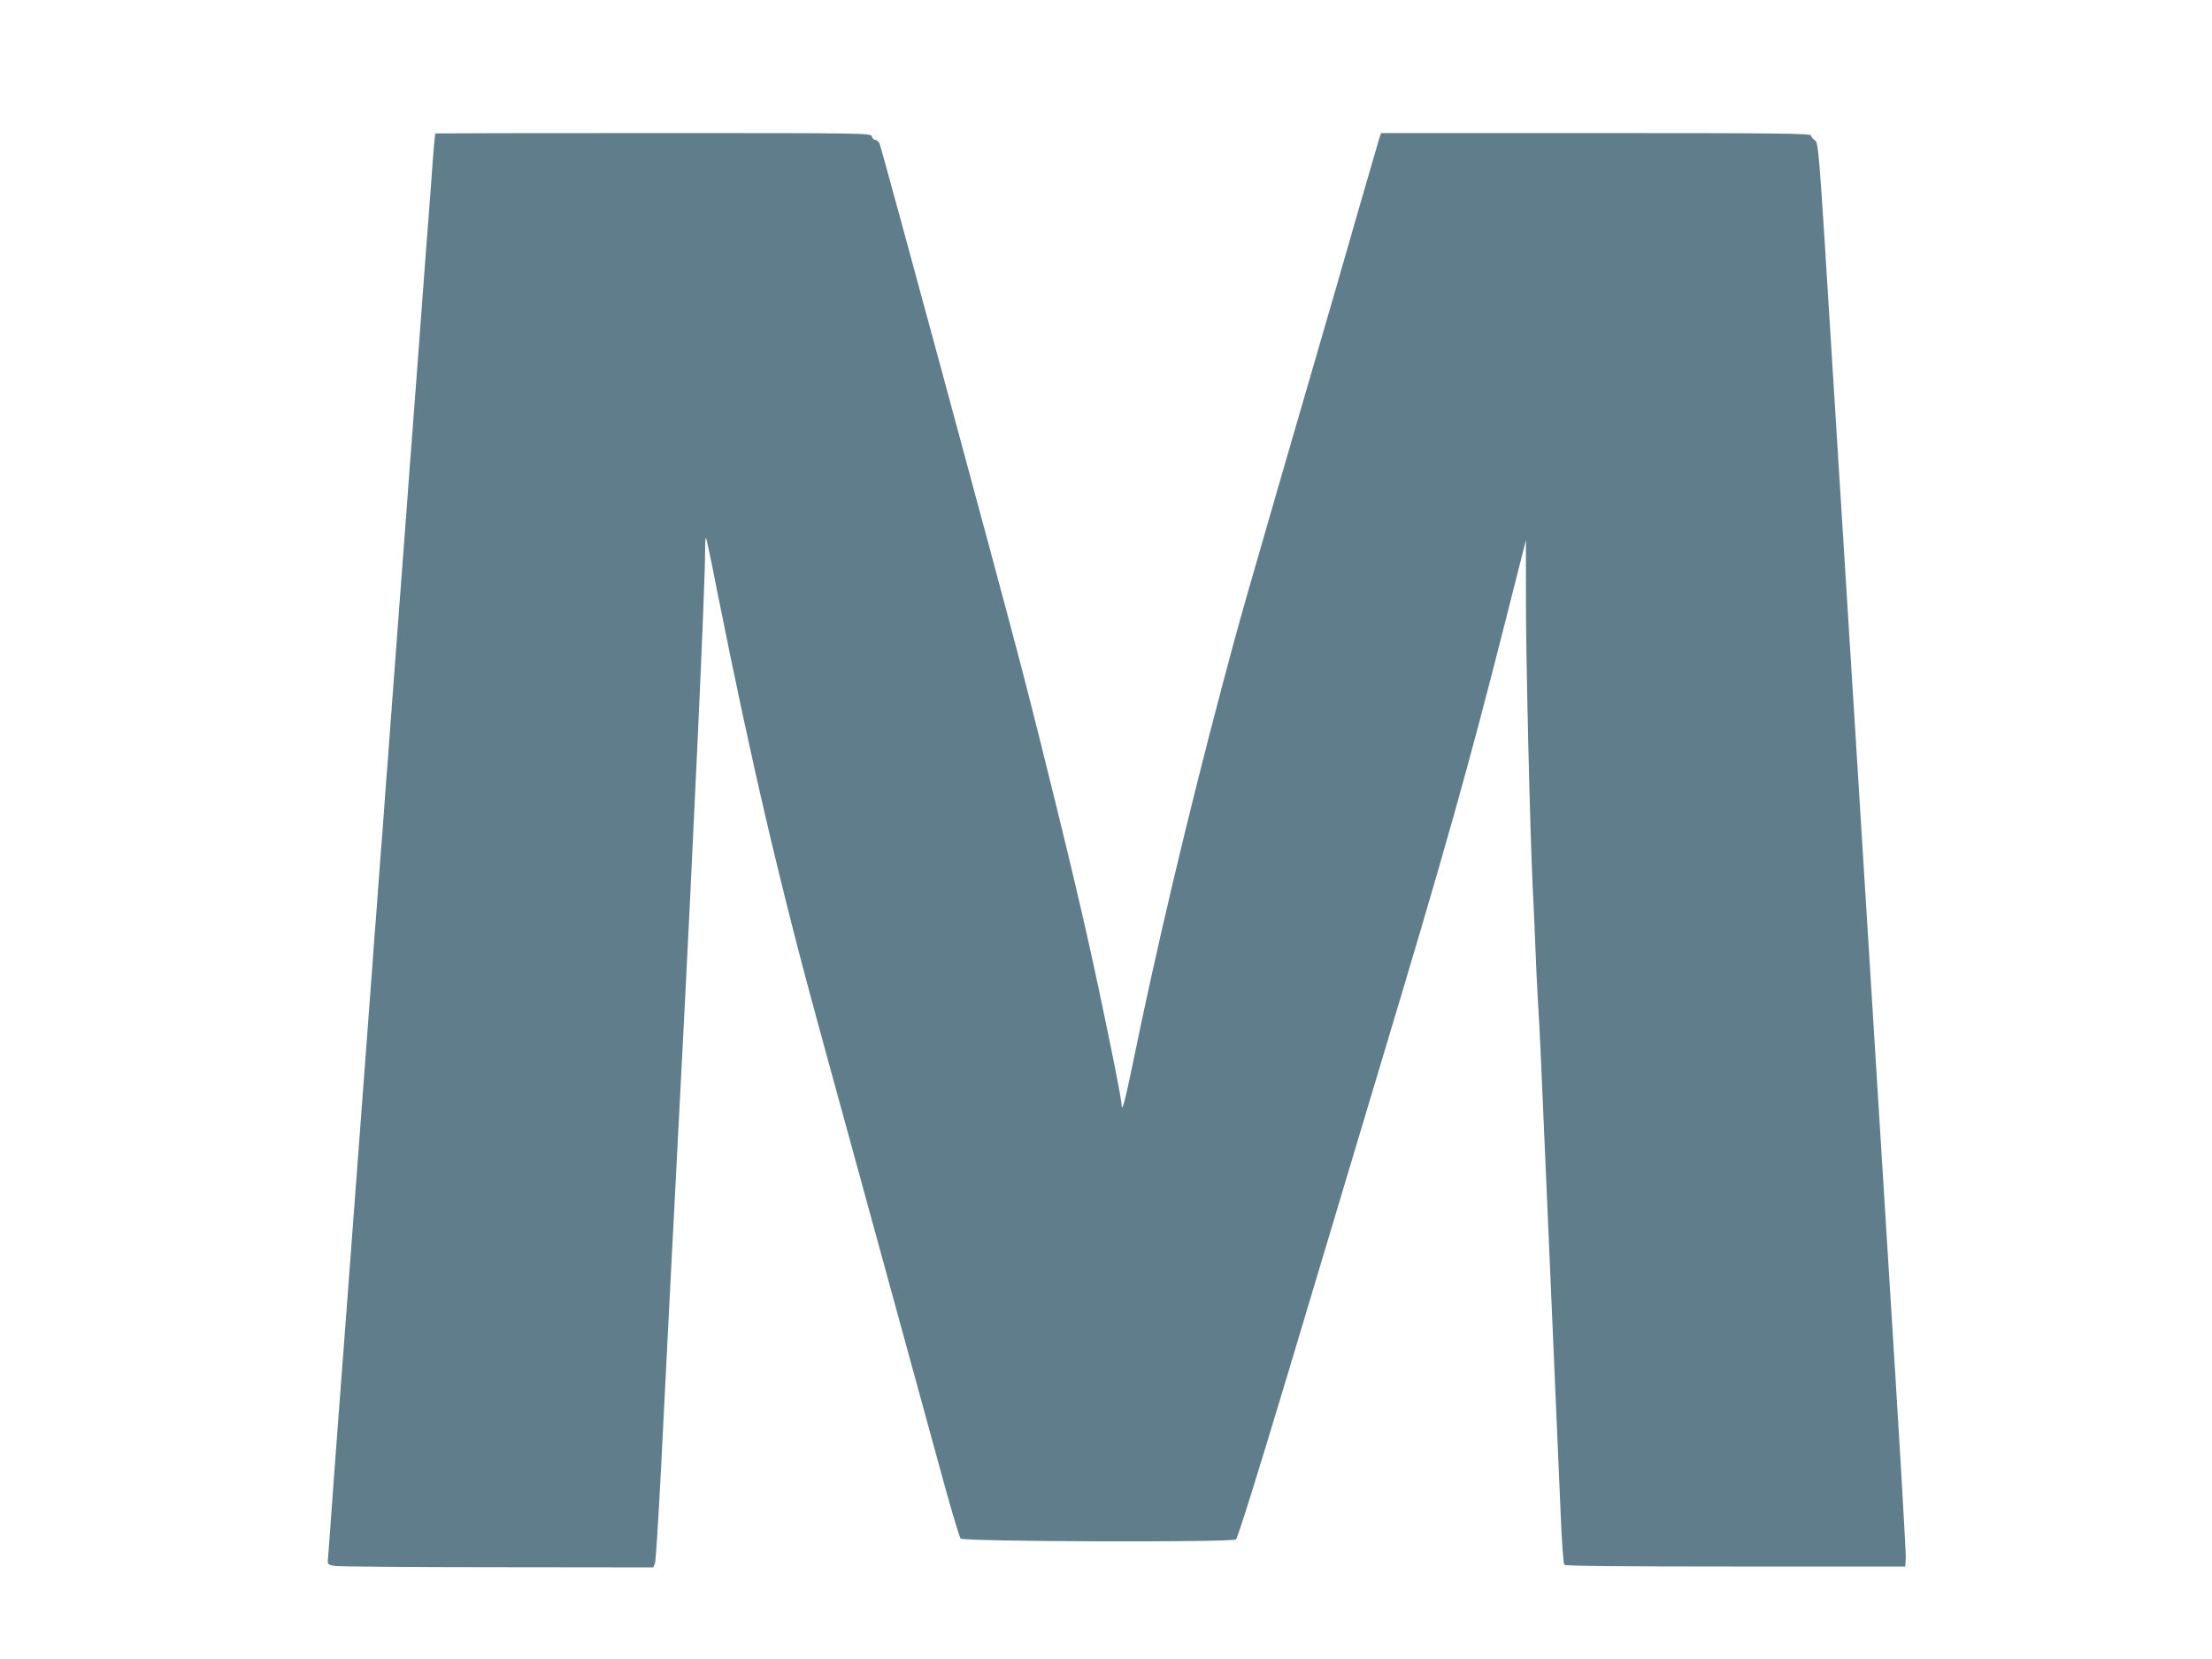 <?xml version="1.0" standalone="no"?>
<!DOCTYPE svg PUBLIC "-//W3C//DTD SVG 20010904//EN"
 "http://www.w3.org/TR/2001/REC-SVG-20010904/DTD/svg10.dtd">
<svg version="1.0" xmlns="http://www.w3.org/2000/svg"
 width="1280pt" height="960pt" viewBox="0 0 1280 960"
 preserveAspectRatio="xMidYMid meet">
<g transform="translate(0,960) scale(0.1,-0.1)"
fill="#607d8b" stroke="none">
<path d="M2519 8828 c-3 -14 -11 -97 -23 -273 -9 -115 -22 -298 -31 -405 -17
-235 -41 -547 -60 -805 -8 -104 -21 -282 -30 -395 -8 -113 -22 -294 -30 -402
-8 -109 -22 -288 -30 -398 -21 -282 -42 -561 -60 -800 -8 -113 -17 -232 -20
-265 -2 -33 -9 -125 -15 -205 -6 -80 -12 -167 -15 -195 -2 -27 -9 -117 -15
-200 -6 -82 -13 -175 -15 -205 -3 -30 -12 -149 -20 -265 -9 -115 -22 -295 -30
-400 -8 -104 -21 -284 -30 -400 -54 -718 -114 -1524 -150 -1995 -8 -107 -22
-292 -30 -410 -9 -118 -16 -226 -18 -240 -2 -22 3 -25 43 -32 25 -3 449 -7
943 -7 l897 -1 10 23 c5 12 20 258 35 547 28 567 68 1340 115 2245 73 1401
140 2860 140 3059 0 49 2 87 5 84 3 -2 32 -139 64 -304 200 -1002 368 -1722
608 -2594 52 -190 150 -547 218 -795 162 -590 394 -1437 493 -1798 44 -159 85
-294 91 -300 18 -18 1570 -23 1593 -5 10 8 118 353 297 948 154 514 393 1310
530 1768 384 1276 518 1752 732 2597 l119 470 0 -336 c0 -358 23 -1330 39
-1669 6 -113 13 -275 16 -360 3 -85 10 -227 15 -315 10 -156 15 -271 45 -970
8 -187 22 -497 30 -690 28 -639 44 -1007 56 -1295 6 -157 16 -289 21 -295 6
-7 349 -10 991 -10 l982 0 3 50 c2 28 -42 775 -98 1660 -133 2144 -234 3765
-329 5279 -76 1231 -78 1250 -99 1264 -12 8 -22 21 -22 28 0 12 -194 14 -1244
14 l-1244 0 -11 -32 c-5 -18 -54 -184 -107 -368 -53 -184 -118 -409 -144 -500
-580 -1996 -546 -1880 -654 -2285 -200 -753 -389 -1551 -521 -2200 -46 -222
-64 -289 -65 -236 0 38 -114 597 -196 961 -80 360 -255 1074 -385 1575 -104
401 -806 2993 -819 3023 -5 12 -16 22 -24 22 -8 0 -18 9 -21 20 -6 20 -15 20
-1266 20 -692 0 -1259 -1 -1260 -2z"/>
</g>
</svg>

